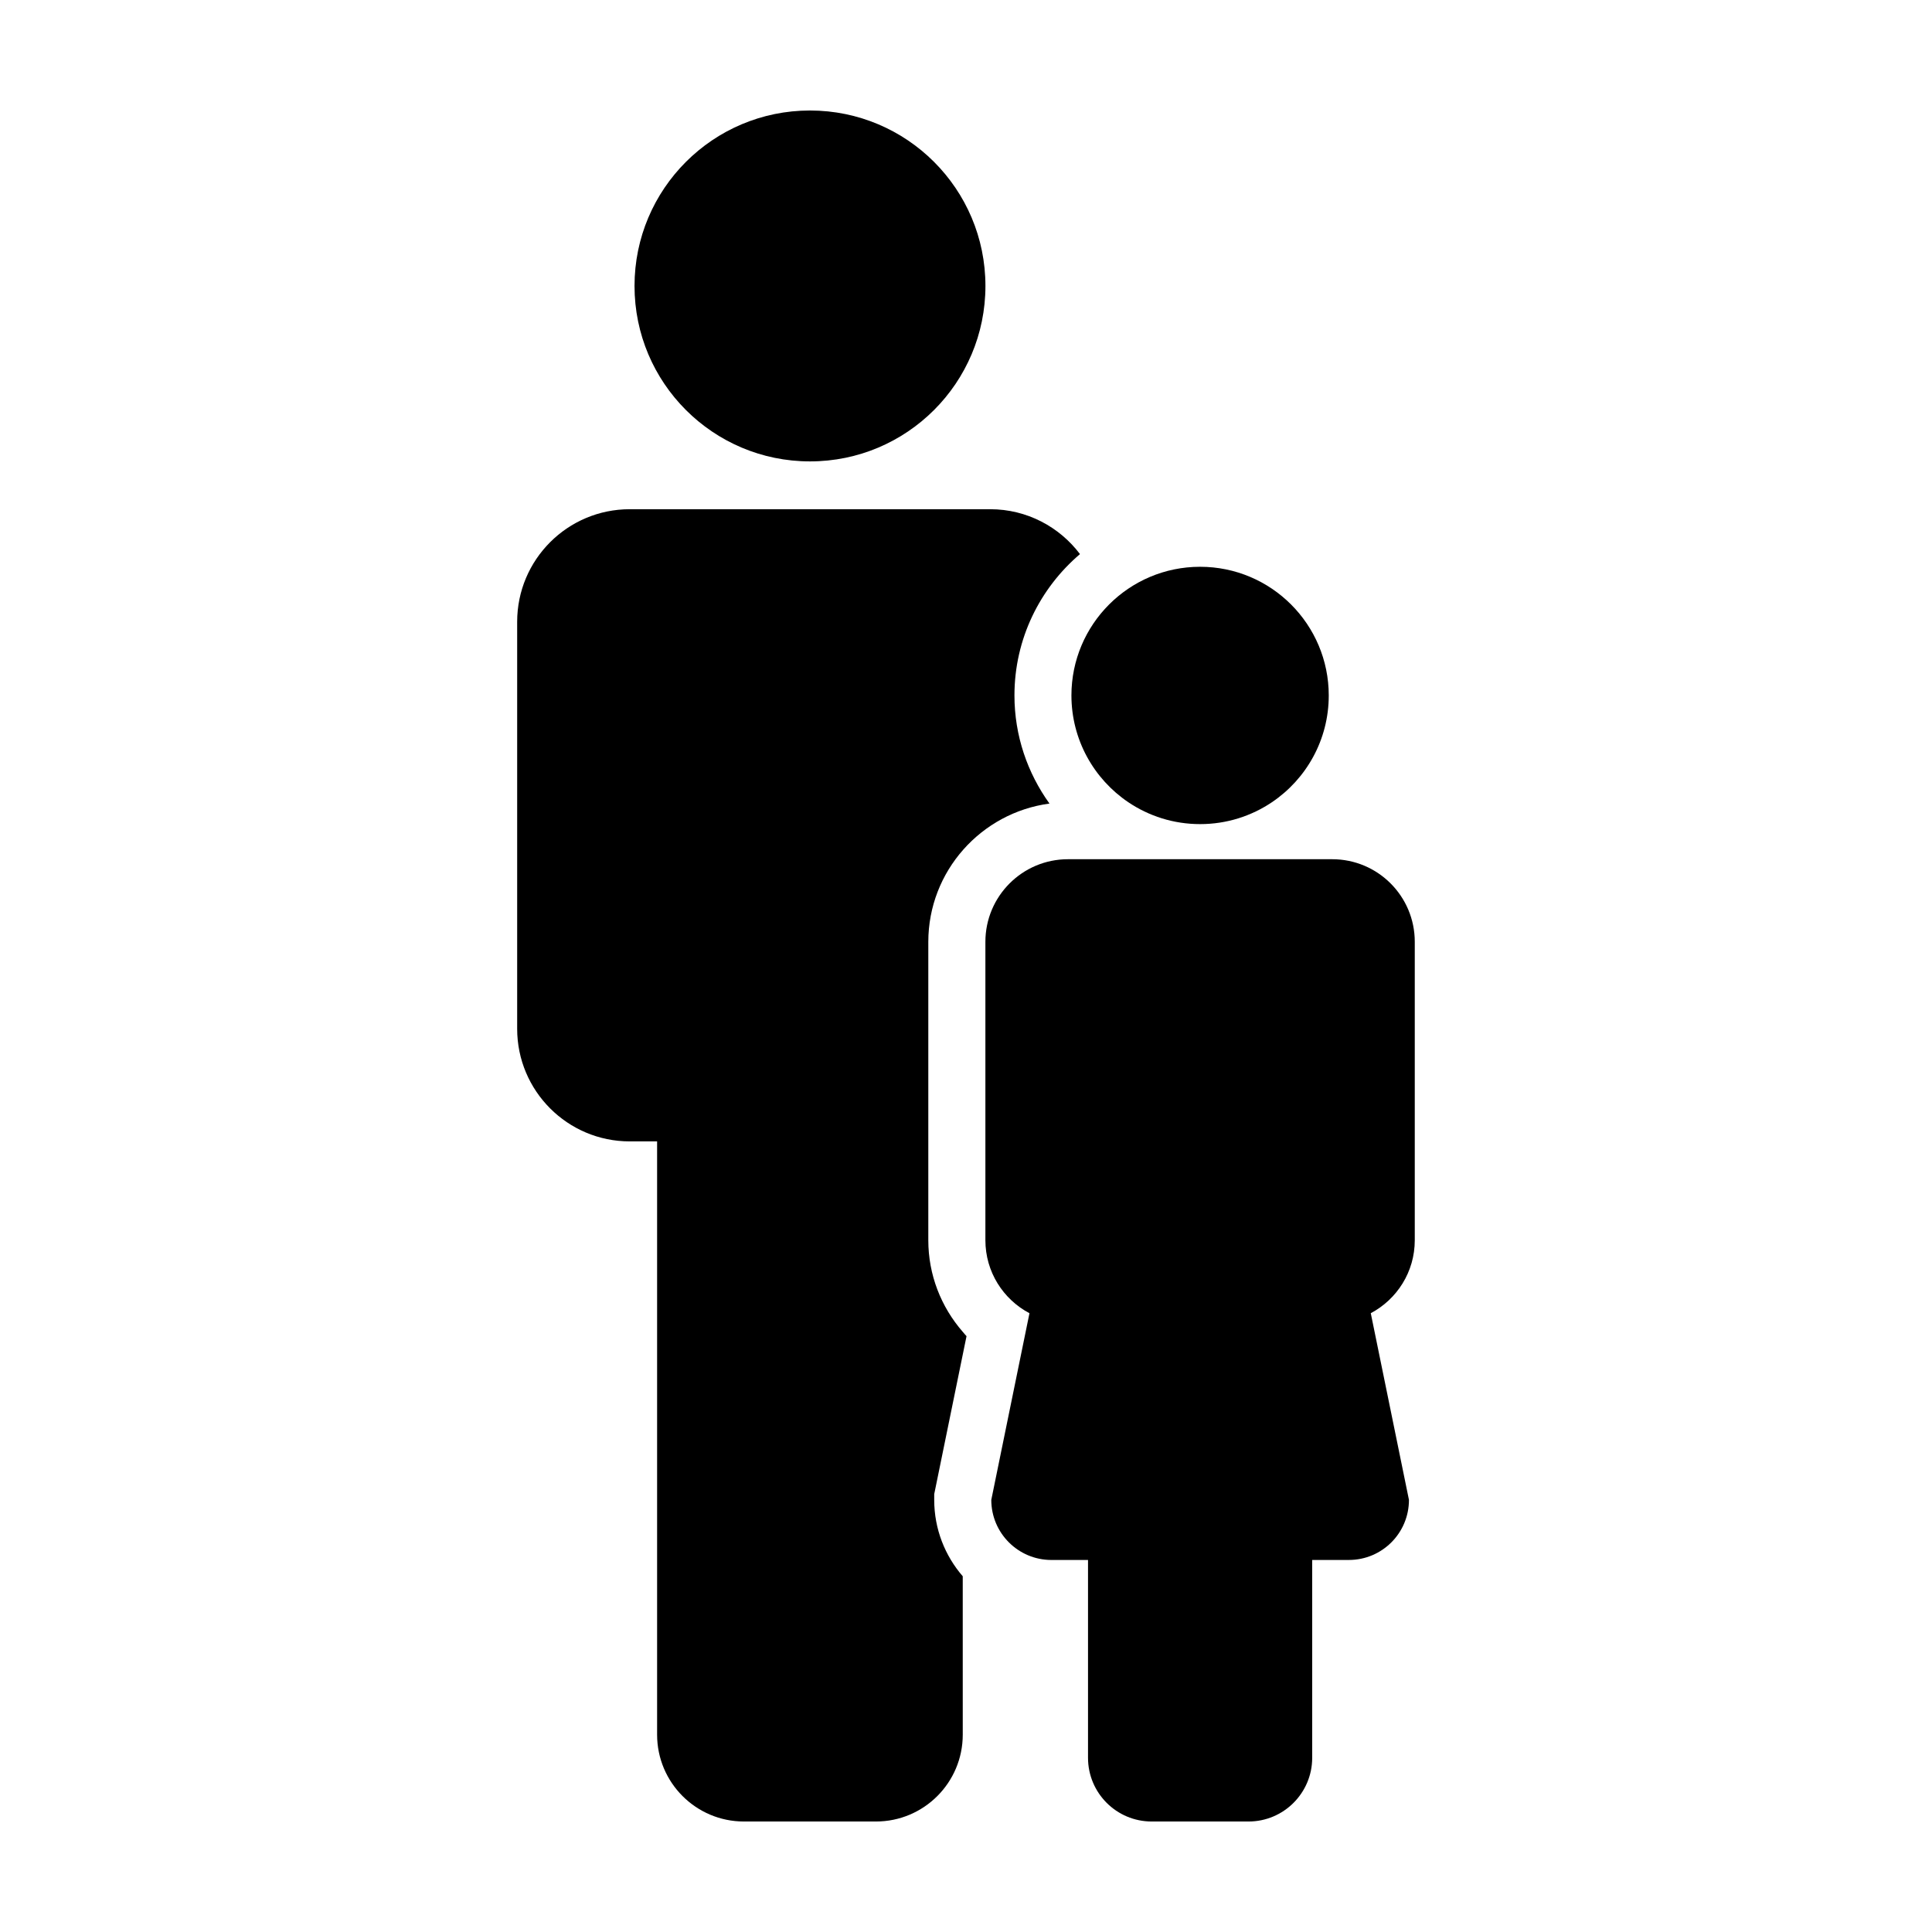 <?xml version="1.0" encoding="UTF-8"?>
<!-- Uploaded to: SVG Repo, www.svgrepo.com, Generator: SVG Repo Mixer Tools -->
<svg fill="#000000" width="800px" height="800px" version="1.1" viewBox="144 144 512 512" xmlns="http://www.w3.org/2000/svg">
 <g>
  <path d="m405.15 219.78c0 25.68-20.816 46.496-46.496 46.496-25.68 0-46.5-20.816-46.5-46.496s20.82-46.496 46.5-46.496c25.68 0 46.496 20.816 46.496 46.496"/>
  <path d="m422.12 356.95c-5.812-8.082-9.281-17.957-9.281-28.652 0-15 6.762-28.426 17.367-37.457-5.445-7.215-14.066-11.895-23.805-11.895h-95.504c-16.48 0-29.844 13.355-29.844 29.844v107.84c0 16.48 13.359 29.852 29.836 29.852h7.25v157.22c0 12.699 10.305 23.016 23.016 23.016h34.969c12.723 0 23.016-10.312 23.016-23.016l-0.004-41.977c-4.699-5.438-7.559-12.504-7.559-20.242v-1.531l0.309-1.496 7.25-35.449 1.004-4.906c-0.352-0.371-0.672-0.777-1.004-1.16-5.773-6.621-9.125-15.168-9.125-24.27v-79.074c0.016-18.742 14.023-34.227 32.109-36.645z"/>
  <path d="m518.93 472.67v-79.074c0-12.09-9.777-21.895-21.887-21.895h-70.016c-12.082 0-21.887 9.801-21.887 21.895v79.074c0 8.398 4.731 15.68 11.68 19.348l-10.117 49.465c0 8.801 7.133 15.926 15.93 15.926h9.703v52.422c0 9.324 7.547 16.887 16.879 16.887h25.652c9.32 0 16.879-7.562 16.879-16.887l-0.004-52.426h9.723c8.805 0 15.922-7.125 15.922-15.926l-10.117-49.469c6.938-3.672 11.66-10.945 11.66-19.34z"/>
  <path d="m443 356.59c5.441 3.668 11.992 5.809 19.043 5.809 7.055 0 13.602-2.144 19.043-5.809 9.078-6.125 15.047-16.504 15.047-28.285 0-18.824-15.262-34.102-34.098-34.102-18.836 0-34.098 15.277-34.098 34.102 0.012 11.773 5.984 22.156 15.062 28.285z"/>
 </g>
</svg>